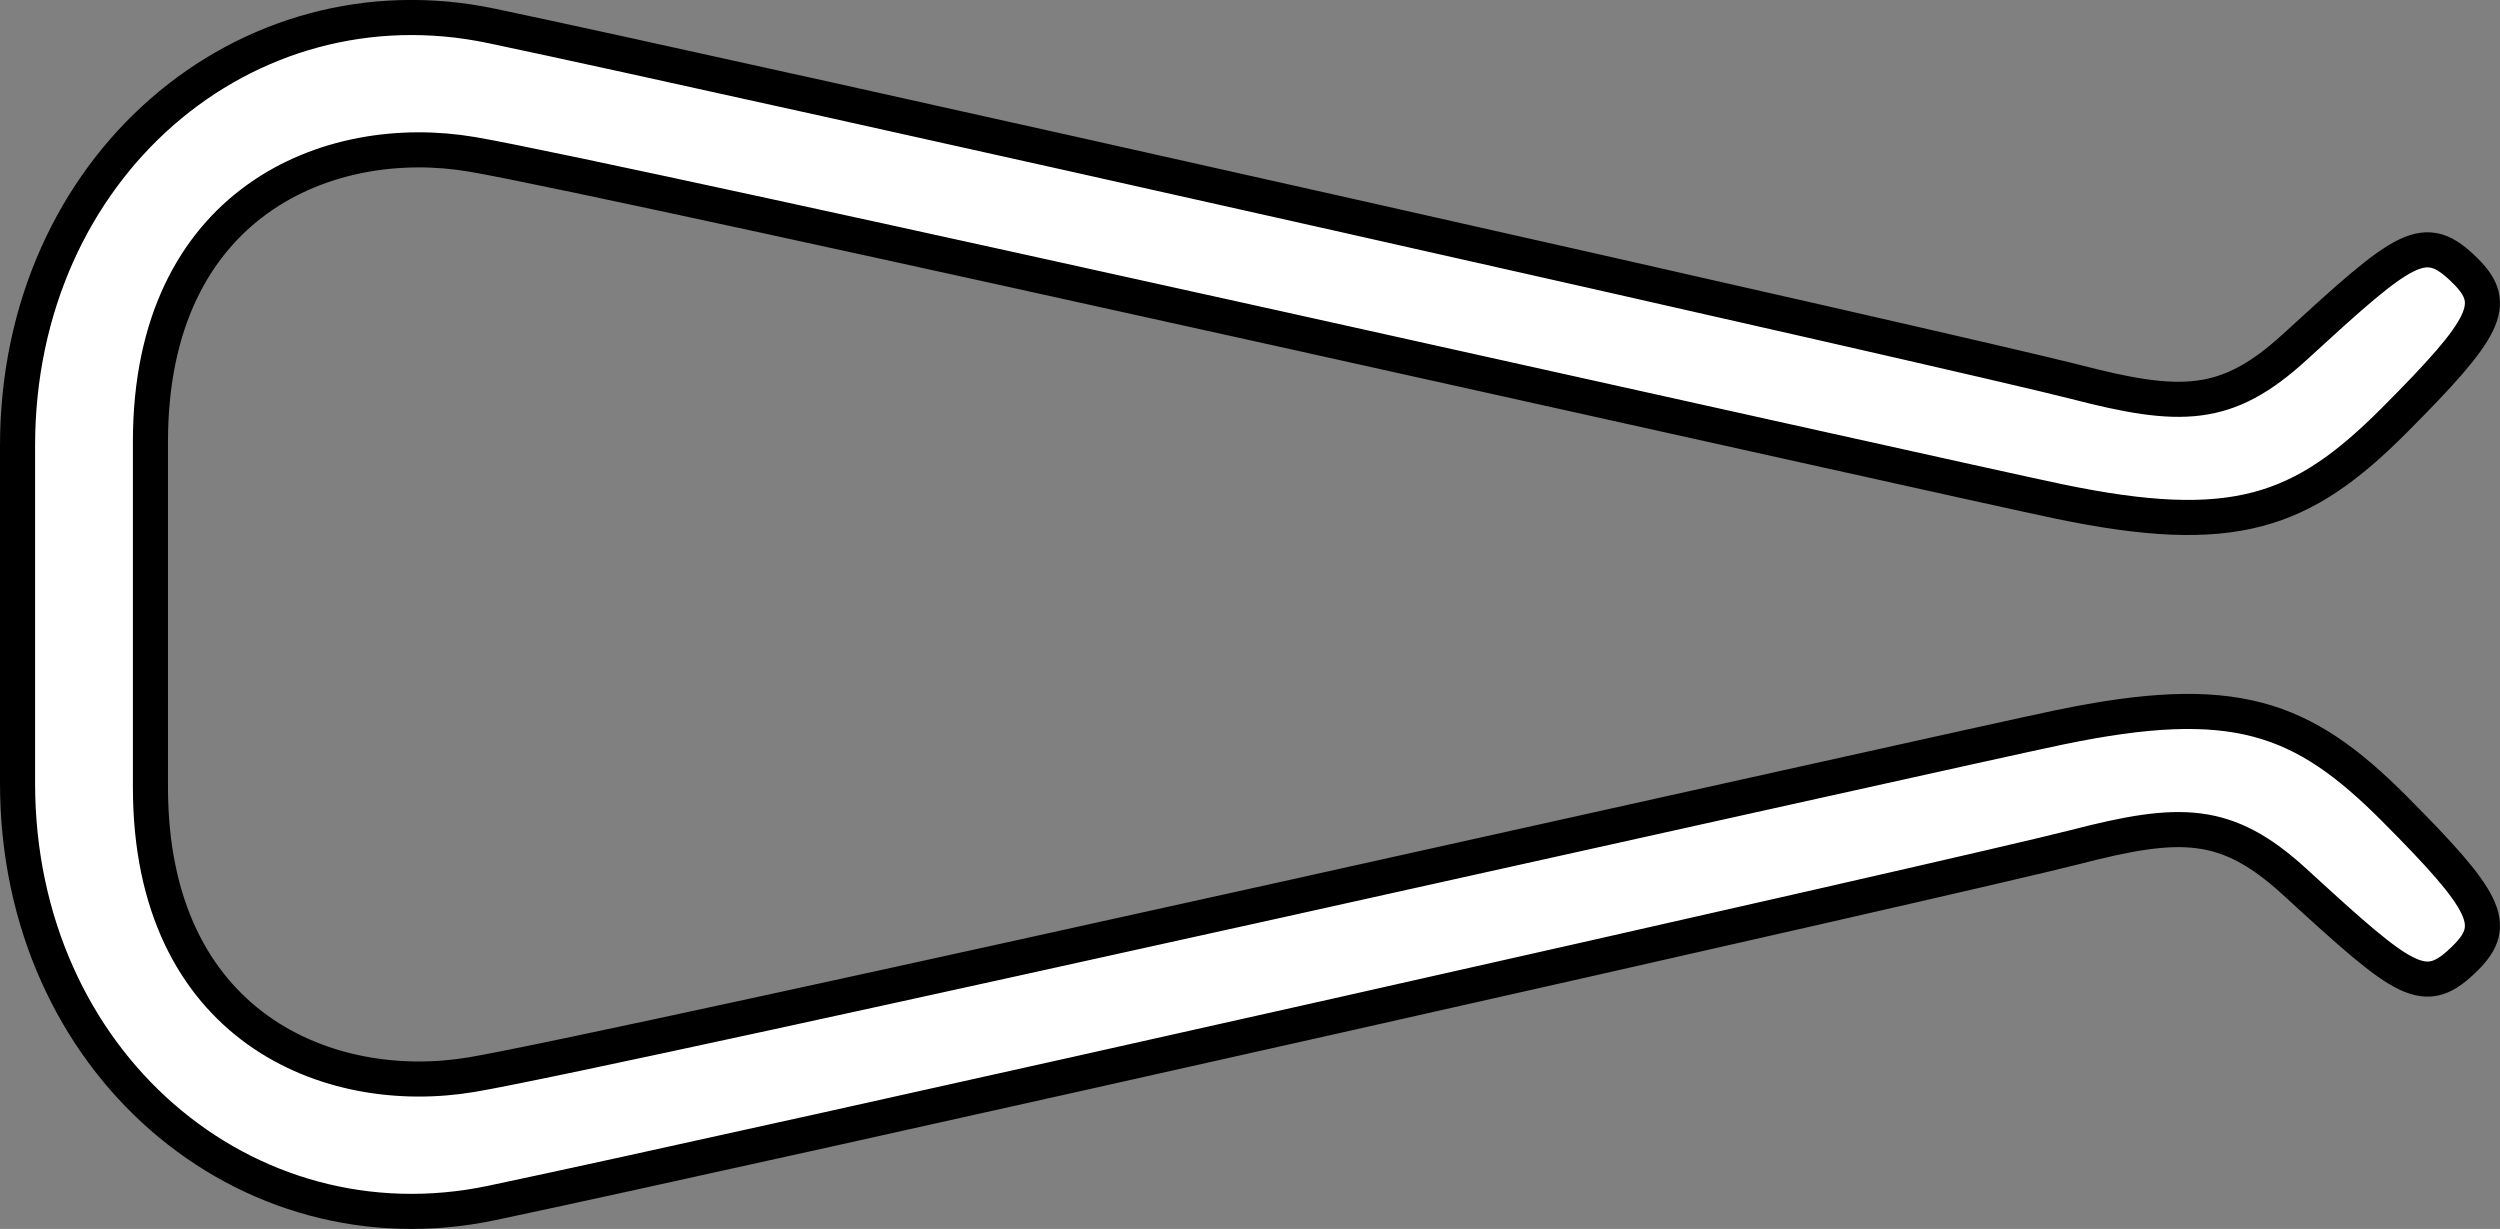 <?xml version="1.0" encoding="iso-8859-1"?>
<!-- Generator: Adobe Illustrator 29.8.2, SVG Export Plug-In . SVG Version: 9.03 Build 0)  -->
<svg version="1.1" id="image" xmlns="http://www.w3.org/2000/svg" xmlns:xlink="http://www.w3.org/1999/xlink" x="0px" y="0px"
	 width="57px" height="28.02px" viewBox="0 0 57 28.02" enable-background="new 0 0 57 28.02"
	 xml:space="preserve">
<rect x="0" y="0" width="57" height="28.02" fill="#808080" stroke="none"/>
<path fill="#FFFFFF" stroke="#000000" stroke-width="0.8" stroke-miterlimit="10" d="M3.43,10.069
	c0-5.464,4.066-7.105,7.333-6.55s33.715,7.402,36.196,7.917c3.971,0.825,5.53,0.256,7.635-1.857
	c2.105-2.112,2.377-2.642,1.625-3.394c-0.939-0.939-1.347-0.61-3.897,1.726
	c-1.553,1.423-2.606,1.417-5.012,0.794c-2.406-0.623-30.488-6.935-36.101-8.114S0.4,3.795,0.4,10.166v7.688
	c0,6.371,5.196,10.753,10.809,9.574c5.613-1.179,33.696-7.492,36.101-8.114c2.406-0.623,3.459-0.628,5.012,0.794
	c2.55,2.337,2.958,2.665,3.897,1.726c0.752-0.752,0.479-1.281-1.625-3.394c-2.105-2.112-3.663-2.682-7.635-1.857
	c-2.481,0.515-32.929,7.363-36.196,7.917c-3.267,0.554-7.333-1.086-7.333-6.55V10.069z"/>
</svg>
